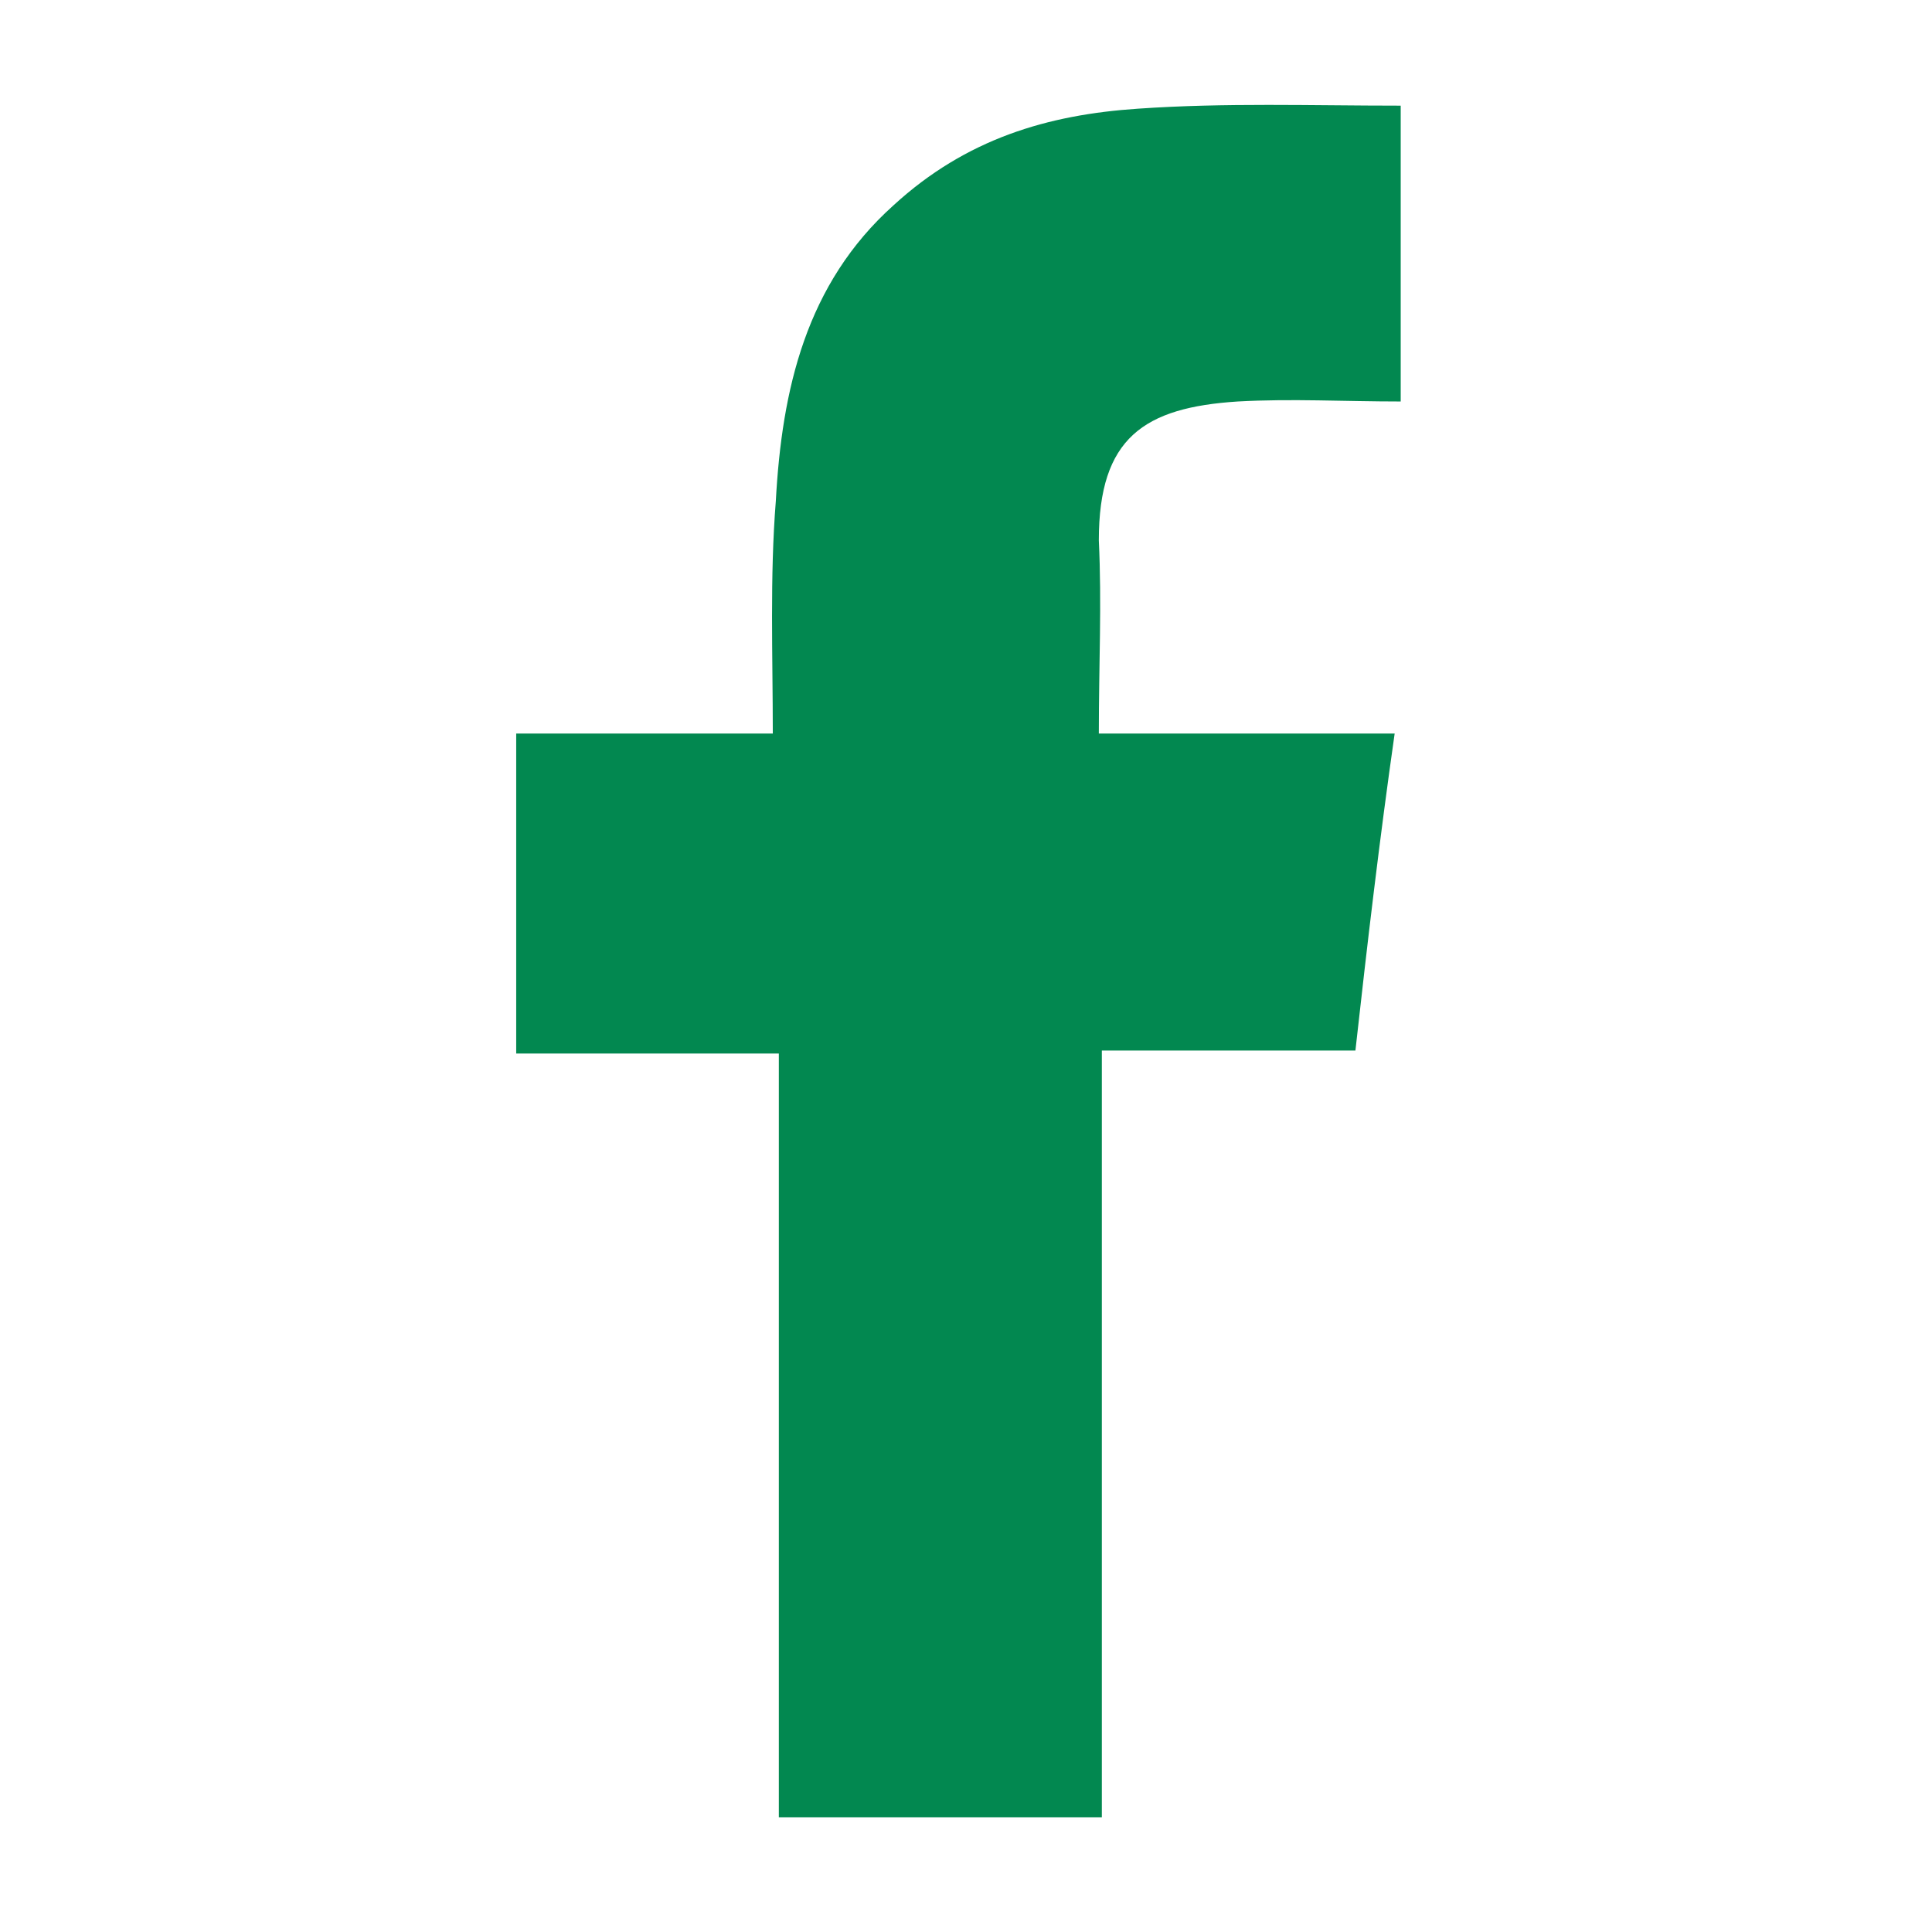 <?xml version="1.0" encoding="utf-8"?>
<!-- Generator: Adobe Illustrator 27.0.1, SVG Export Plug-In . SVG Version: 6.00 Build 0)  -->
<svg version="1.1" id="Layer_1" xmlns="http://www.w3.org/2000/svg" xmlns:xlink="http://www.w3.org/1999/xlink" x="0px" y="0px"
	 viewBox="0 0 64 64" style="enable-background:new 0 0 64 64;" xml:space="preserve">
<style type="text/css">
	.st0{fill:#028850;}
</style>
<path class="st0" d="M17.1,24.3h8.5c0-2.6-0.1-5.2,0.1-7.7c0.2-3.7,1-7.2,3.9-9.8c2.4-2.2,5.1-3,8.1-3.2c2.9-0.2,5.7-0.1,8.7-0.1
	v9.8c-1.9,0-3.6-0.1-5.4,0c-3.1,0.2-4.6,1.2-4.6,4.6c0.1,2.1,0,4.1,0,6.4h9.8c-0.5,3.5-0.9,6.9-1.3,10.5h-8.4v25.4H25.8V34.9h-8.7
	L17.1,24.3L17.1,24.3L17.1,24.3z"/>
</svg>

